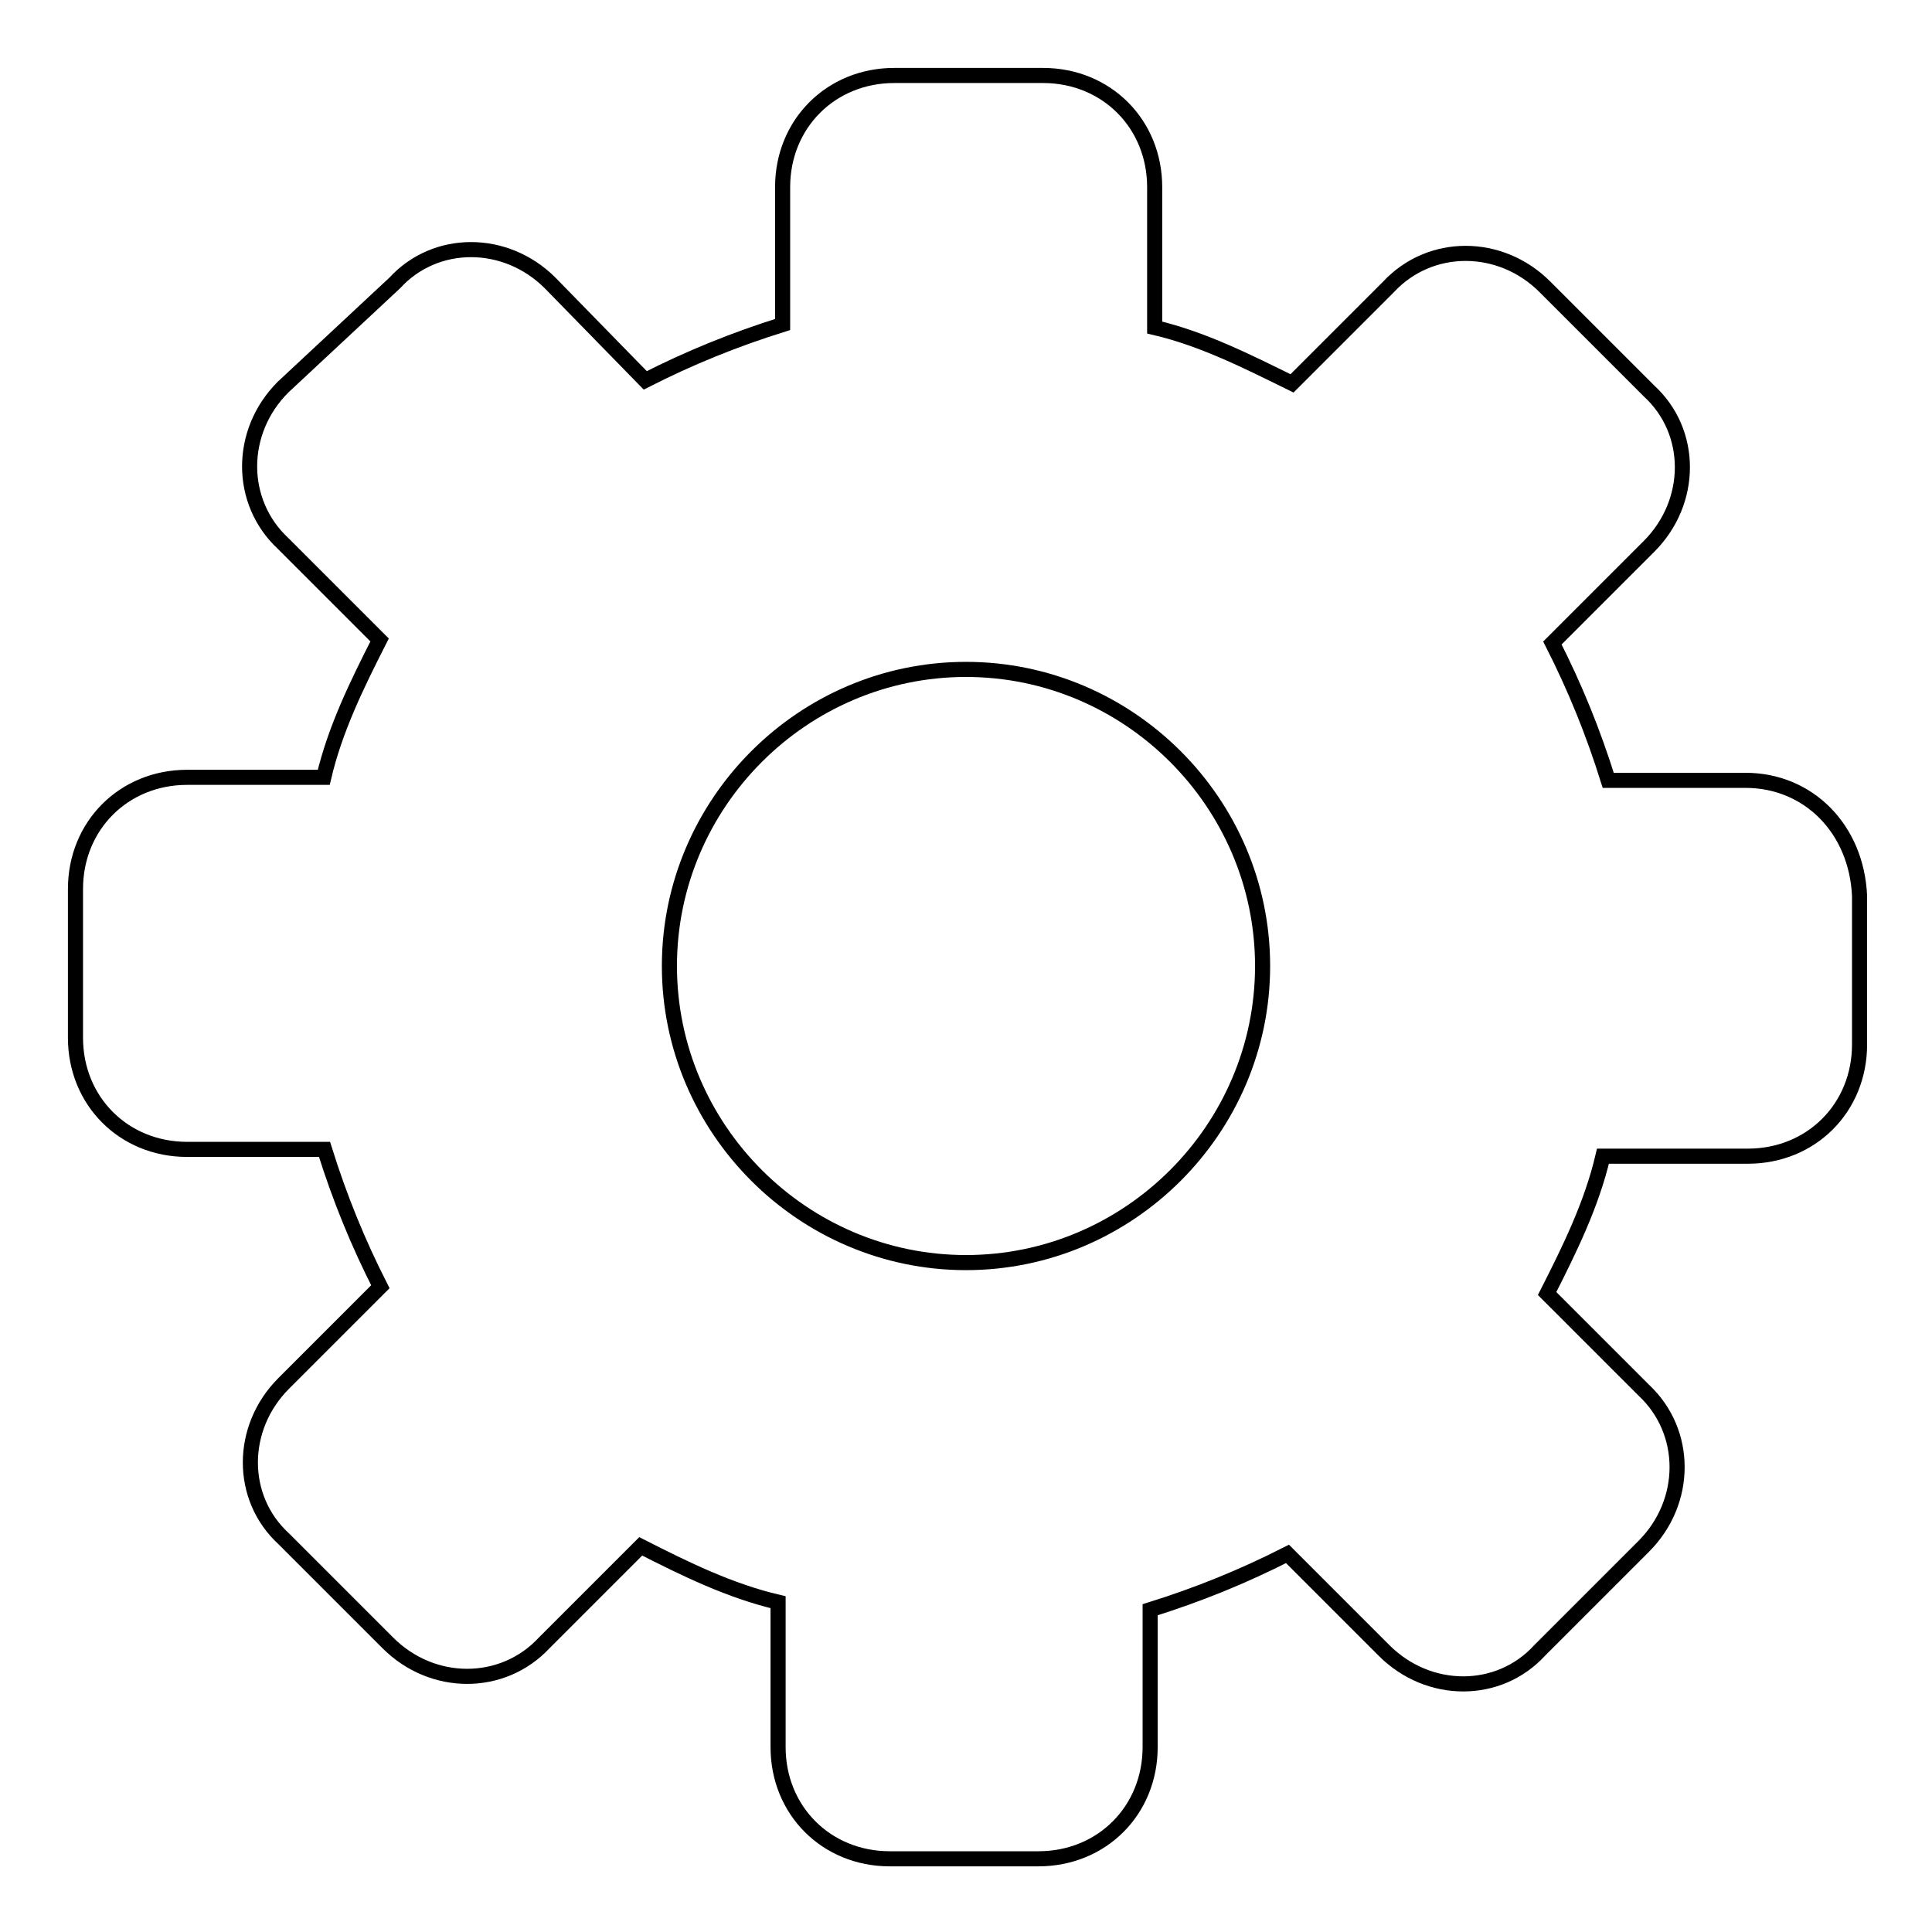 <?xml version="1.0" encoding="utf-8"?>
<!-- Svg Vector Icons : http://www.onlinewebfonts.com/icon -->
<!DOCTYPE svg PUBLIC "-//W3C//DTD SVG 1.1//EN" "http://www.w3.org/Graphics/SVG/1.1/DTD/svg11.dtd">
<svg version="1.1" xmlns="http://www.w3.org/2000/svg" xmlns:xlink="http://www.w3.org/1999/xlink" x="0px" y="0px" viewBox="0 0 256 256" enable-background="new 0 0 256 256" xml:space="preserve">
<g> <path stroke-width="2" fill-opacity="0" stroke="#000000"  d="M231.3,103.4h-18.2c-2-6.4-4.4-12.3-7.4-18.2l12.8-12.8c5.9-5.9,5.9-15.2,0-20.6L204.7,38 c-5.9-5.9-15.2-5.9-20.7,0l-12.8,12.8c-5.9-2.9-11.8-5.9-18.2-7.4V24.8c0-8.4-6.4-14.8-14.8-14.8h-19.7c-8.4,0-14.8,6.4-14.8,14.8 v18.2c-6.4,2-12.3,4.4-18.2,7.4L72.9,37.5c-5.9-5.9-15.2-5.9-20.6,0L37.5,51.3c-5.9,5.9-5.9,15.2,0,20.7l12.8,12.8 c-3,5.9-5.9,11.8-7.4,18.2H24.8c-8.4,0-14.8,6.4-14.8,14.8v19.7c0,8.4,6.4,14.8,14.8,14.8h18.2c2,6.4,4.4,12.3,7.4,18.2l-12.8,12.8 c-5.9,5.9-5.9,15.2,0,20.6l13.8,13.8c5.9,5.9,15.2,5.9,20.7,0l12.8-12.8c5.9,3,11.8,5.9,18.2,7.4v19.2c0,8.4,6.4,14.8,14.8,14.8 h19.7c8.4,0,14.8-6.4,14.8-14.8v-18.2c6.4-2,12.3-4.4,18.2-7.4l12.8,12.8c5.9,5.9,15.2,5.9,20.6,0l13.8-13.8 c5.9-5.9,5.9-15.2,0-20.7l-12.8-12.8c3-5.9,5.9-11.8,7.4-18.2h19.2c8.4,0,14.8-6.4,14.8-14.8v-19.7 C246,109.8,239.6,103.4,231.3,103.4L231.3,103.4z M128,167.3c-21.6,0-39.3-17.7-39.3-39.3c0-21.6,17.7-39.3,39.3-39.3 c21.6,0,39.3,17.7,39.3,39.3C167.3,149.6,149.6,167.3,128,167.3z"/></g>
</svg>